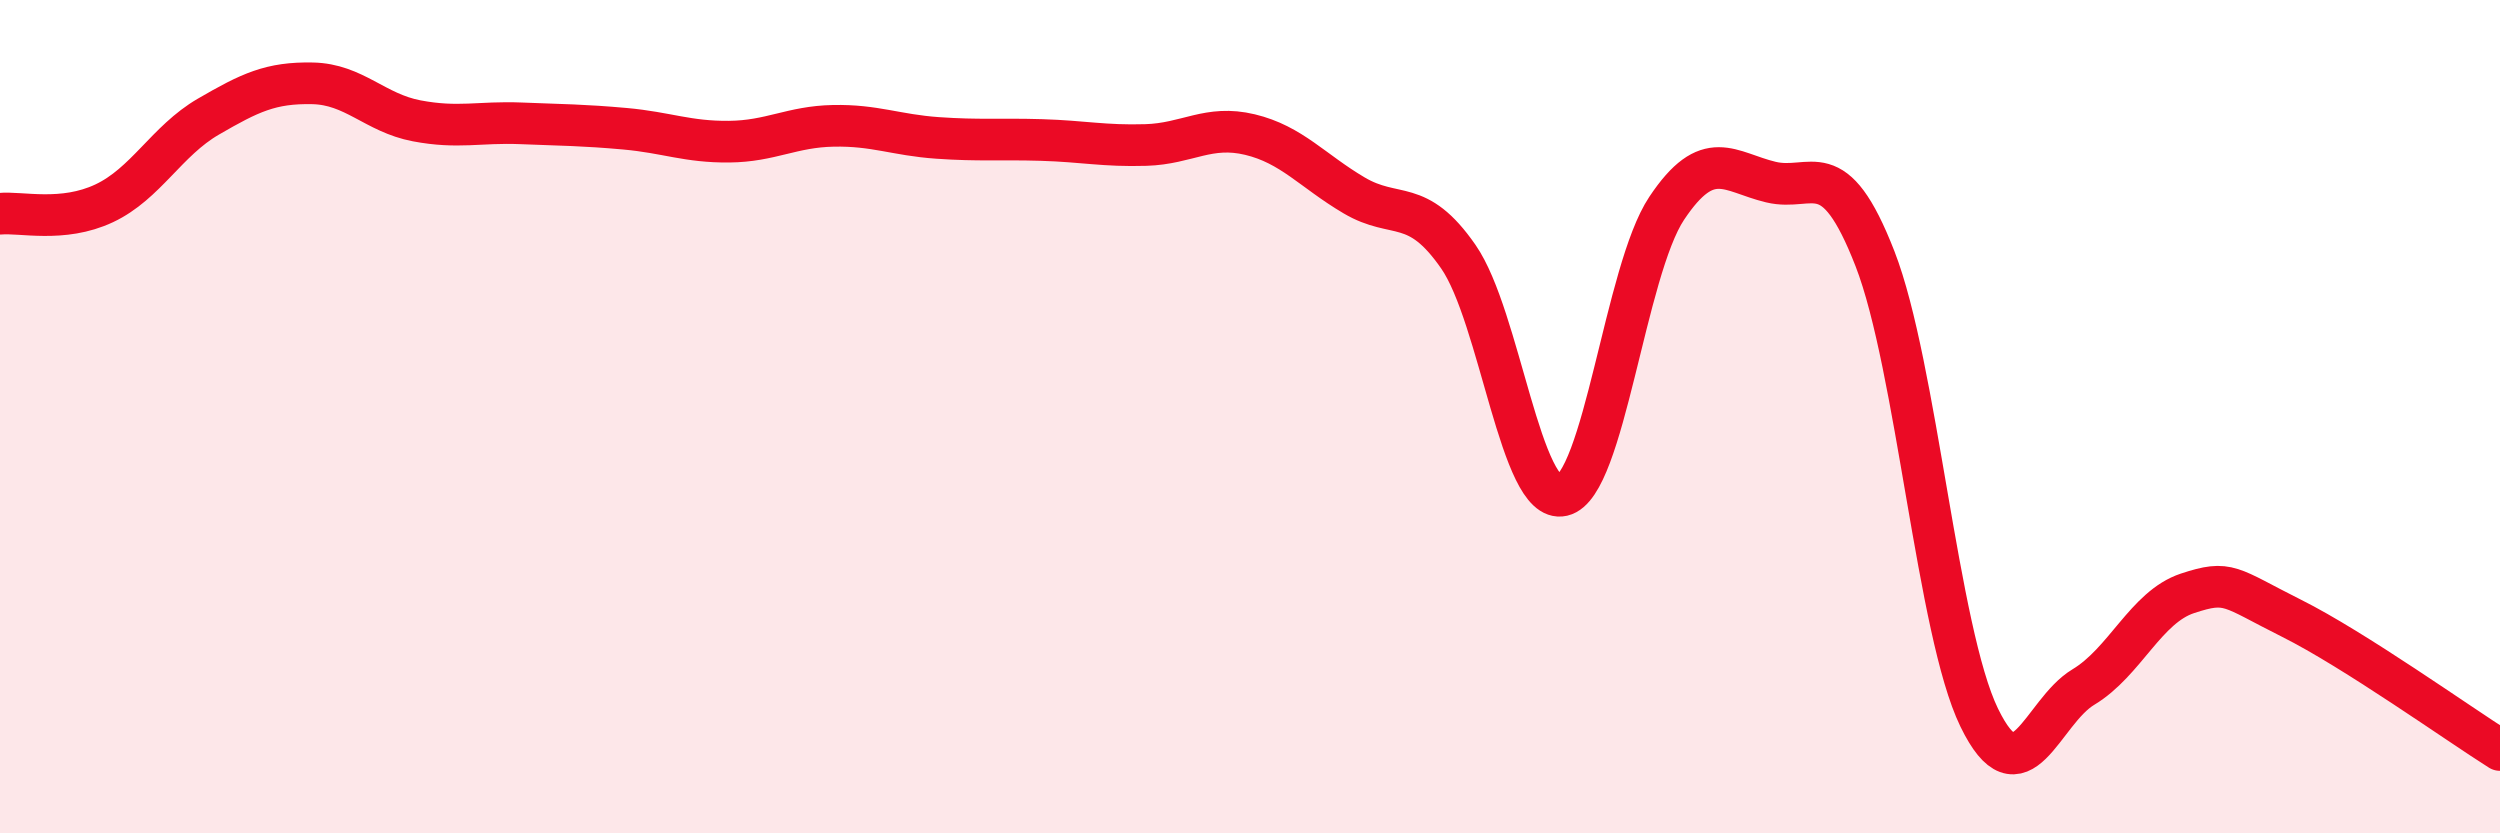 
    <svg width="60" height="20" viewBox="0 0 60 20" xmlns="http://www.w3.org/2000/svg">
      <path
        d="M 0,5.13 C 0.5,5.08 1.5,5.35 2.5,4.88 C 3.5,4.41 4,3.38 5,2.8 C 6,2.22 6.5,1.98 7.5,2 C 8.5,2.02 9,2.71 10,2.9 C 11,3.09 11.5,2.92 12.5,2.96 C 13.5,3 14,3 15,3.09 C 16,3.18 16.5,3.41 17.5,3.4 C 18.5,3.39 19,3.04 20,3.02 C 21,3 21.5,3.24 22.5,3.31 C 23.5,3.38 24,3.33 25,3.36 C 26,3.39 26.5,3.51 27.5,3.48 C 28.5,3.45 29,2.99 30,3.23 C 31,3.47 31.5,4.1 32.5,4.69 C 33.5,5.28 34,4.72 35,6.16 C 36,7.6 36.5,12.12 37.5,11.89 C 38.5,11.66 39,6.5 40,5 C 41,3.5 41.5,4.13 42.5,4.37 C 43.5,4.61 44,3.64 45,6.21 C 46,8.78 46.5,15.16 47.5,17.22 C 48.5,19.28 49,17.09 50,16.49 C 51,15.89 51.5,14.57 52.5,14.24 C 53.5,13.91 53.5,14.09 55,14.84 C 56.5,15.59 59,17.37 60,18L60 20L0 20Z"
        fill="#EB0A25"
        opacity="0.1"
        stroke-linecap="round"
        stroke-linejoin="round"
      />
      <path
        d="M 0,5.13 C 0.5,5.08 1.5,5.35 2.5,4.88 C 3.5,4.41 4,3.38 5,2.8 C 6,2.22 6.5,1.98 7.5,2 C 8.5,2.02 9,2.71 10,2.9 C 11,3.09 11.5,2.92 12.5,2.96 C 13.5,3 14,3 15,3.09 C 16,3.18 16.5,3.41 17.5,3.4 C 18.5,3.39 19,3.04 20,3.02 C 21,3 21.5,3.24 22.5,3.31 C 23.5,3.38 24,3.33 25,3.36 C 26,3.39 26.5,3.51 27.5,3.48 C 28.5,3.45 29,2.99 30,3.23 C 31,3.47 31.5,4.1 32.5,4.69 C 33.5,5.28 34,4.72 35,6.16 C 36,7.6 36.5,12.12 37.5,11.89 C 38.5,11.66 39,6.5 40,5 C 41,3.5 41.5,4.13 42.5,4.37 C 43.5,4.61 44,3.64 45,6.21 C 46,8.78 46.5,15.16 47.5,17.22 C 48.5,19.28 49,17.09 50,16.49 C 51,15.89 51.5,14.57 52.5,14.24 C 53.5,13.91 53.5,14.09 55,14.84 C 56.5,15.59 59,17.37 60,18"
        stroke="#EB0A25"
        stroke-width="1"
        fill="none"
        stroke-linecap="round"
        stroke-linejoin="round"
      />
    </svg>
  